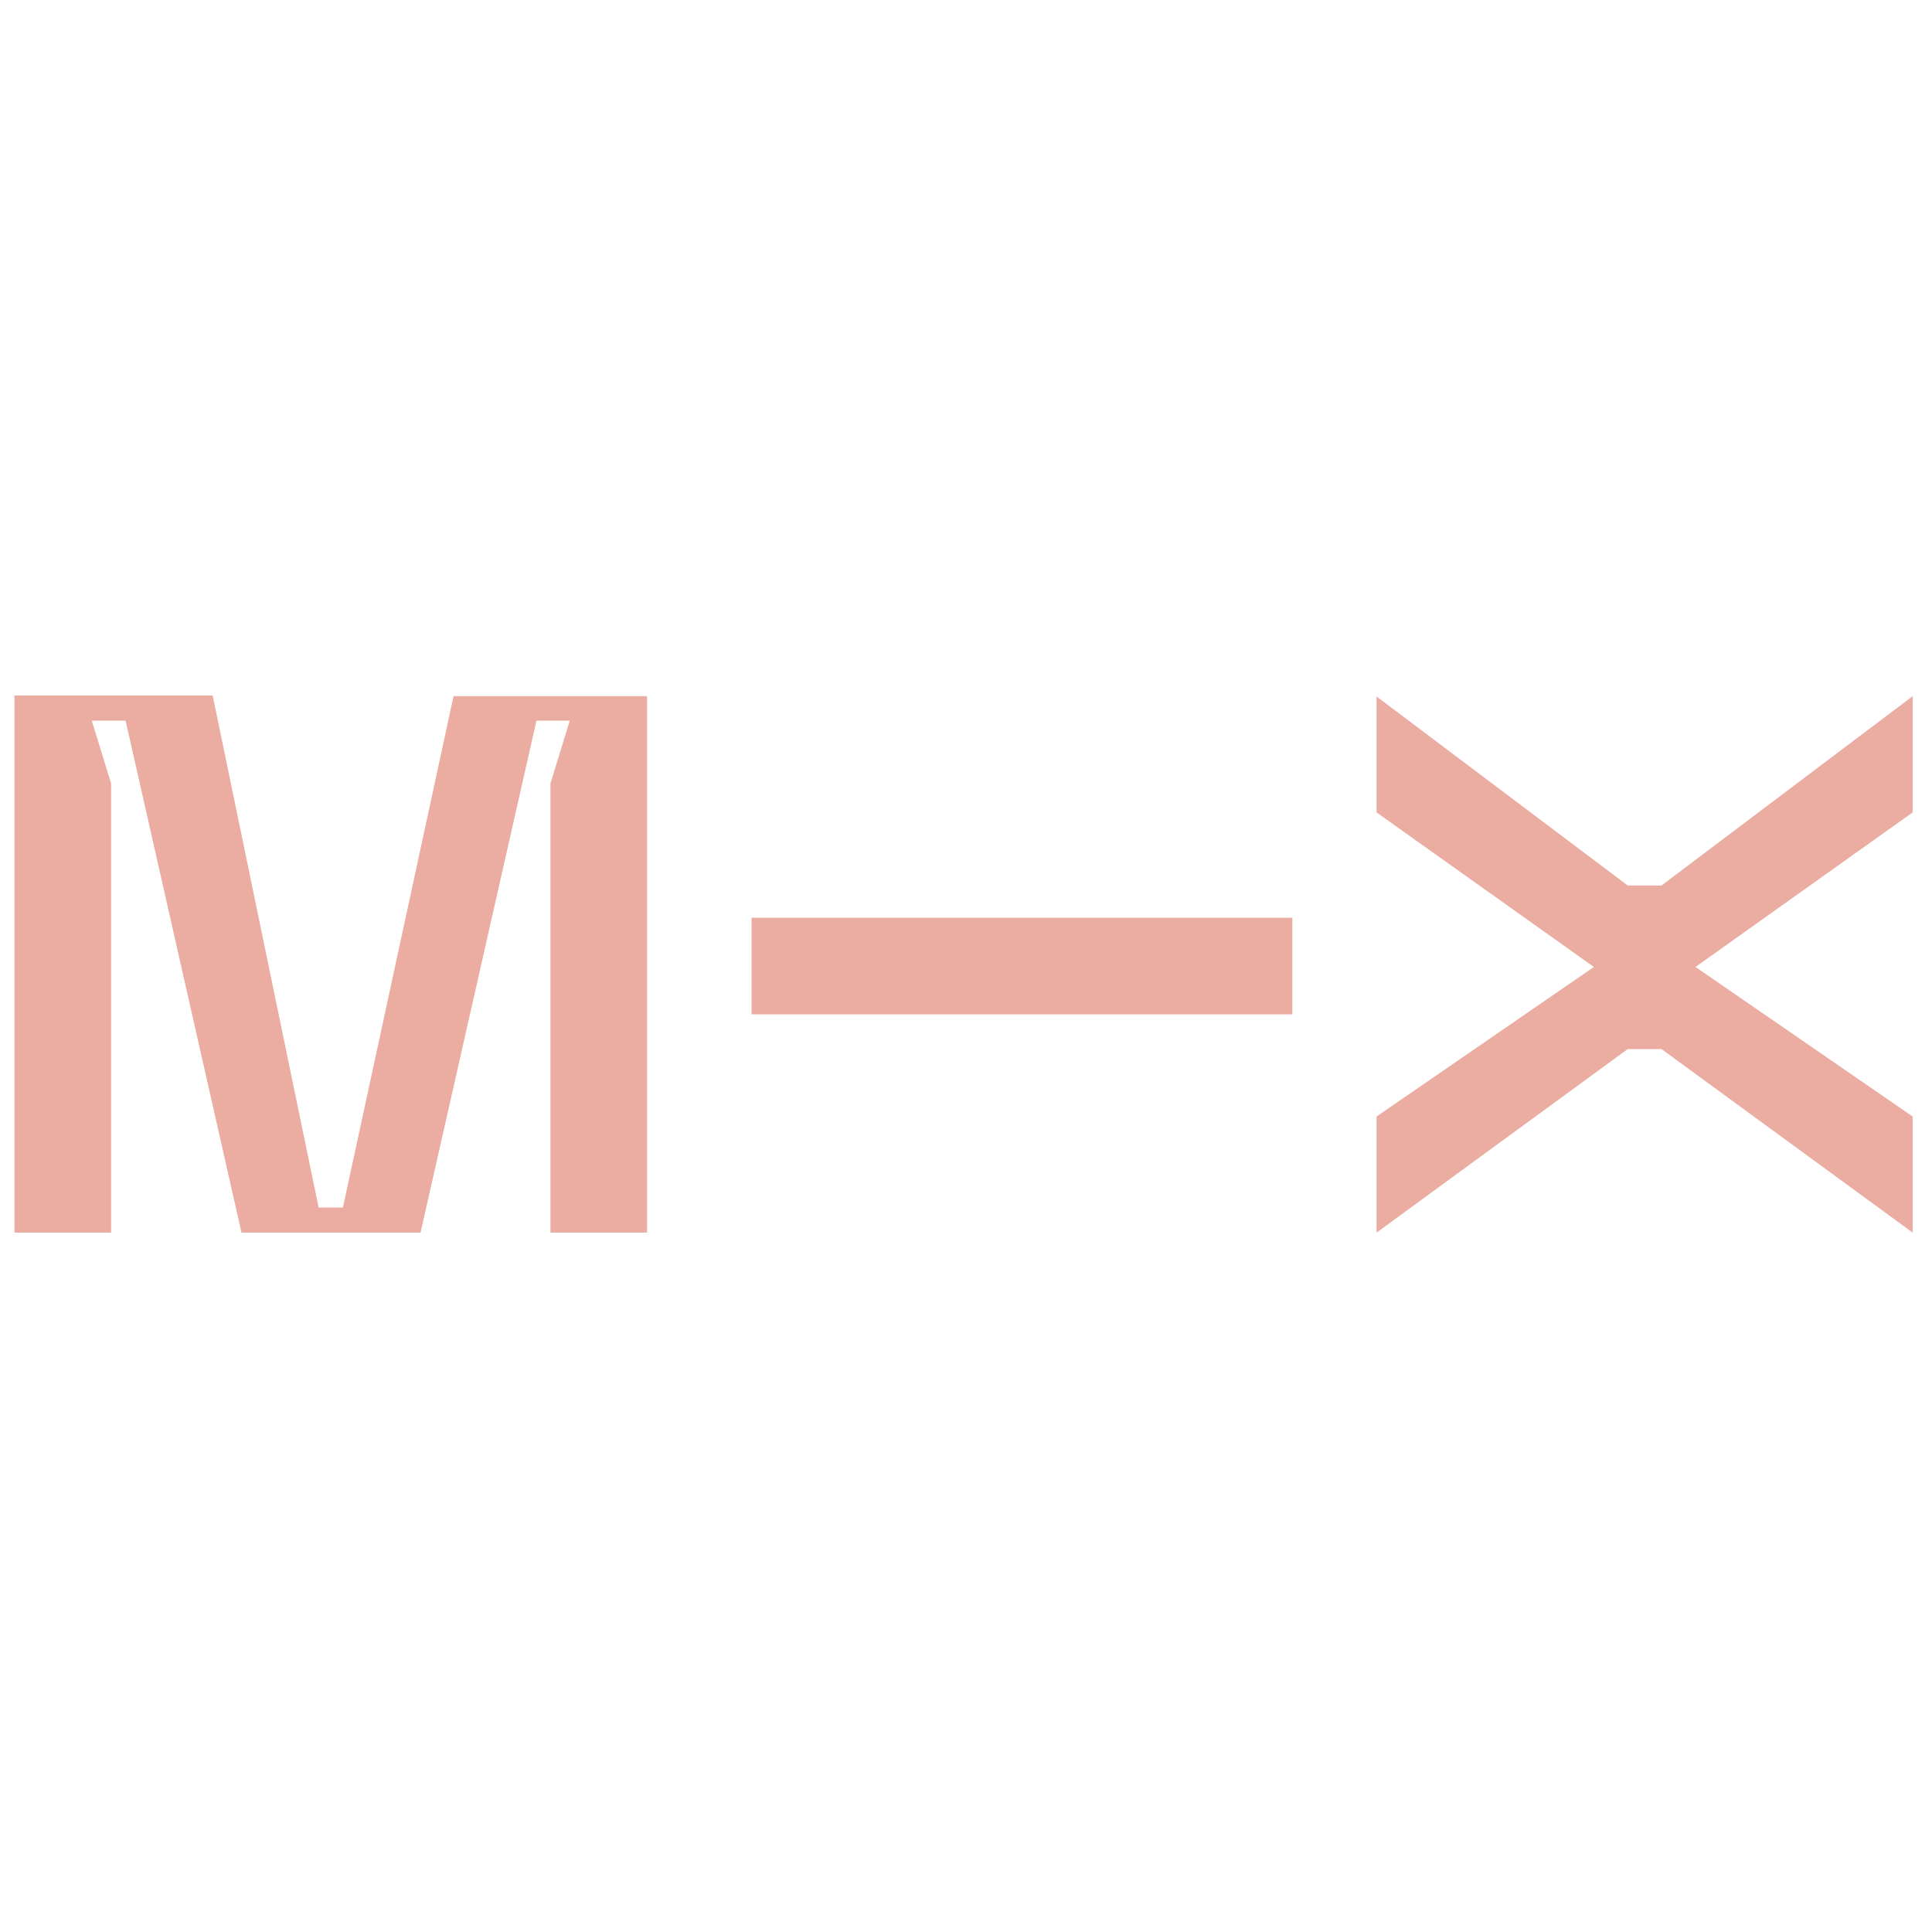 <svg xmlns="http://www.w3.org/2000/svg" width="120" height="120" viewBox="0 0 120 120"><path d="M80.27,63H46.68V57H80.27ZM28.17,43.24,21.3,75H19.79l-6.58-31.8H.9V76.56h6V48.66l-1.2-3.9H7.8L15,76.56H26.12l7.2-31.8h2.07l-1.2,3.9v27.9h6V43.24Zm90.63,0L103.2,55h-2.1L85.5,43.26v7.2L99,60.06,85.5,69.35v7.21l15.6-11.4h2.1l15.6,11.4V69.35l-13.49-9.29,13.49-9.6Z" fill="#ebaca1"/></svg>